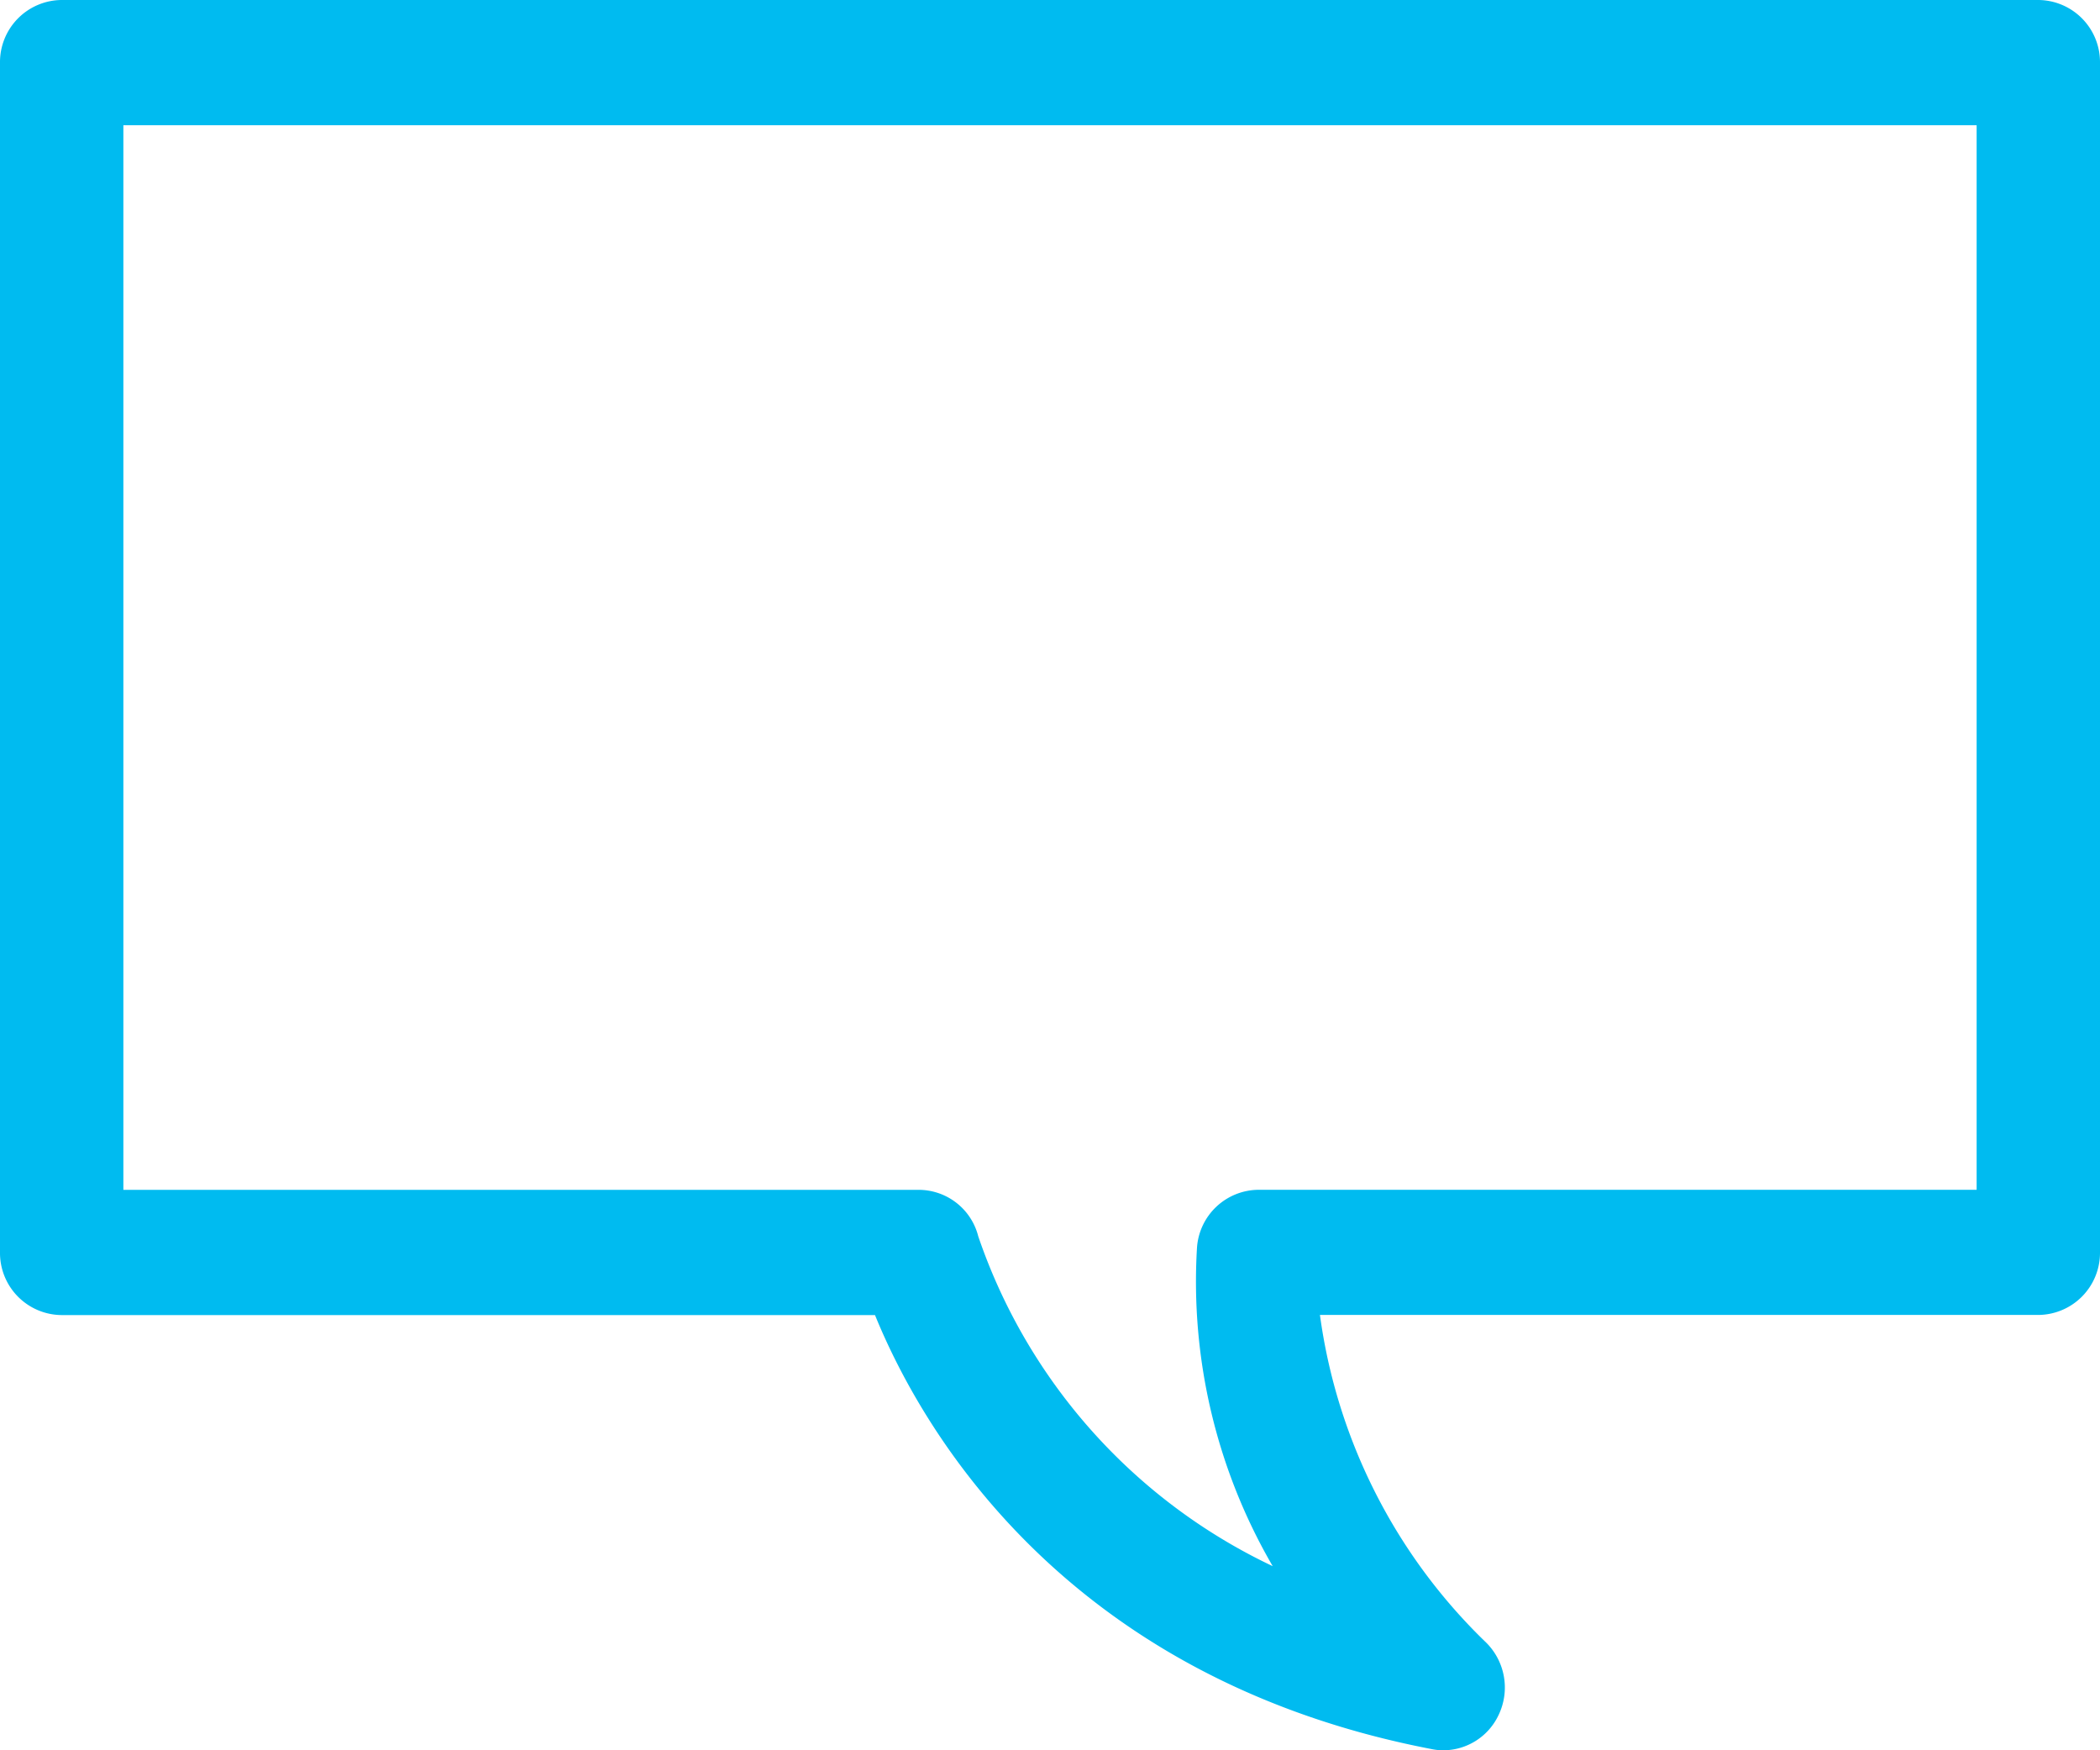 <svg xmlns="http://www.w3.org/2000/svg" width="48" height="40" viewBox="0 0 48 40">
  <defs>
    <style>
      .cls-1 {
        fill: #00bbf0;
        fill-rule: evenodd;
      }
    </style>
  </defs>
  <path id="nav1.svg" class="cls-1" d="M1237.99,55a1.31,1.31,0,0,1-.26-0.026c-8.53-1.638-11.74-7.486-12.73-9.92h-18.59A1.42,1.42,0,0,1,1205,43.62V16.432A1.42,1.42,0,0,1,1206.41,15h45.18a1.42,1.42,0,0,1,1.41,1.431V43.62a1.42,1.42,0,0,1-1.41,1.431h-16.42a12.792,12.792,0,0,0,3.76,7.45,1.449,1.449,0,0,1,.32,1.7A1.4,1.4,0,0,1,1237.99,55Zm-30.17-12.808H1226a1.406,1.406,0,0,1,1.36,1.062,12.971,12.971,0,0,0,6.73,7.538,12.938,12.938,0,0,1-1.73-7.282,1.42,1.42,0,0,1,1.4-1.319h16.42V17.862h-42.36V42.188Z" transform="translate(-1205 -15)"/>
</svg>
